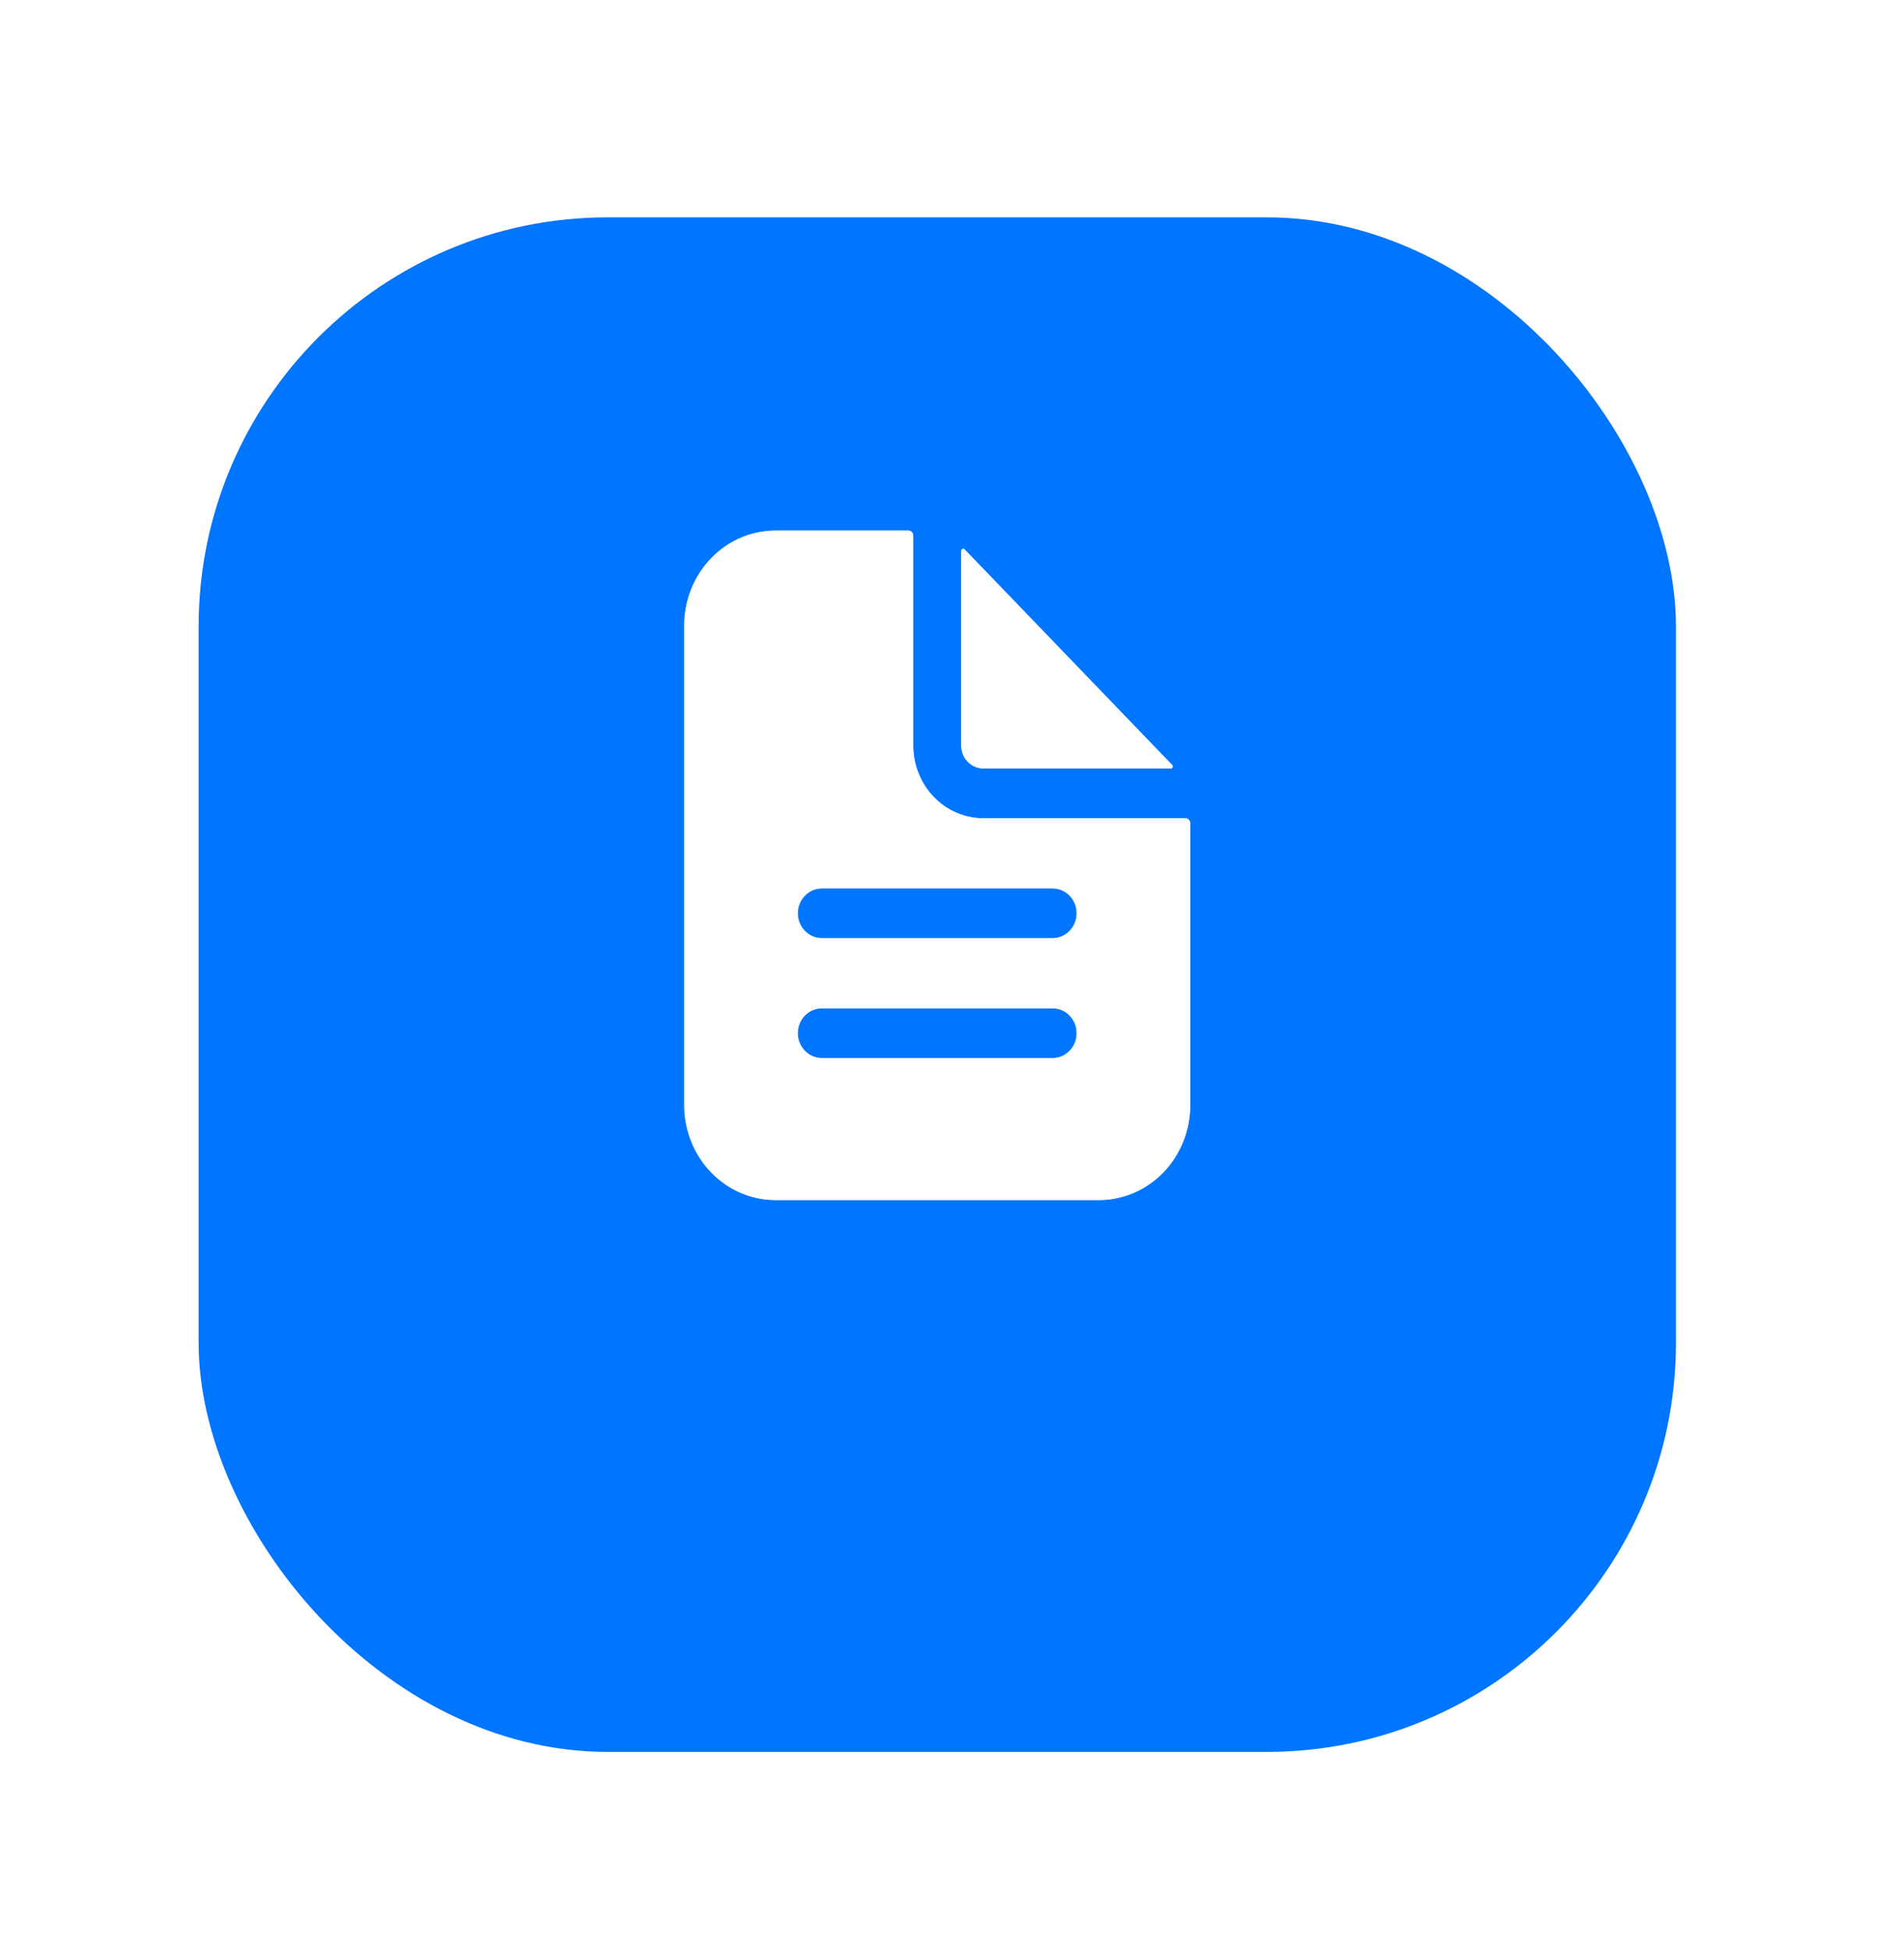 <svg width="42"
     height="43"
     viewBox="0 0 42 43"
     fill="none"
     xmlns="http://www.w3.org/2000/svg">
    <g filter="url(#filter0_d_607_24910)">
        <rect x="4.381"
              y="2.162"
              width="32.589"
              height="33.845"
              rx="9.025"
              fill="#0075FF" />
    </g>
    <path d="M21.693 18.036H26.148C26.18 18.036 26.21 18.049 26.232 18.073C26.254 18.096 26.267 18.127 26.267 18.16V24.374C26.267 24.932 26.053 25.468 25.673 25.863C25.292 26.258 24.776 26.48 24.239 26.48H17.11C16.572 26.48 16.056 26.258 15.676 25.863C15.296 25.468 15.082 24.932 15.082 24.374V13.797C15.082 13.238 15.296 12.702 15.676 12.307C16.056 11.912 16.572 11.691 17.11 11.691H20.038C20.069 11.691 20.099 11.703 20.122 11.726C20.144 11.75 20.156 11.781 20.156 11.814V16.441C20.156 16.864 20.318 17.27 20.606 17.569C20.894 17.868 21.285 18.036 21.693 18.036ZM18.128 23.325H23.22C23.358 23.325 23.49 23.268 23.587 23.167C23.684 23.066 23.738 22.93 23.738 22.787C23.738 22.645 23.684 22.508 23.587 22.407C23.49 22.306 23.358 22.25 23.22 22.25H18.128C17.991 22.25 17.859 22.306 17.762 22.407C17.665 22.508 17.61 22.645 17.61 22.787C17.61 22.93 17.665 23.066 17.762 23.167C17.859 23.268 17.991 23.325 18.128 23.325ZM18.128 20.681H23.22C23.358 20.681 23.49 20.624 23.587 20.523C23.684 20.422 23.738 20.285 23.738 20.143C23.738 20 23.684 19.864 23.587 19.763C23.49 19.662 23.358 19.605 23.22 19.605H18.128C17.991 19.605 17.859 19.662 17.762 19.763C17.665 19.864 17.61 20 17.61 20.143C17.61 20.285 17.665 20.422 17.762 20.523C17.859 20.624 17.991 20.681 18.128 20.681Z"
          fill="white"
          stroke="#0075FF"
          stroke-width="0.018" />
    <path d="M21.286 12.109C21.286 12.109 21.286 12.109 21.286 12.109C21.278 12.101 21.268 12.096 21.258 12.094C21.247 12.092 21.236 12.093 21.226 12.097C21.216 12.101 21.208 12.109 21.202 12.118C21.196 12.127 21.192 12.139 21.192 12.15V16.44C21.192 16.578 21.245 16.711 21.339 16.808C21.433 16.906 21.56 16.96 21.693 16.96H25.824C25.835 16.96 25.845 16.957 25.854 16.951C25.863 16.944 25.87 16.936 25.874 16.925C25.878 16.915 25.88 16.903 25.878 16.892C25.875 16.881 25.87 16.87 25.863 16.863L21.286 12.109ZM21.286 12.109L25.863 16.863L21.286 12.109Z"
          fill="white"
          stroke="#0075FF"
          stroke-width="0.018" />
    <defs>
        <filter id="filter0_d_607_24910"
                x="0.244"
                y="0.658"
                width="40.862"
                height="42.119"
                filterUnits="userSpaceOnUse"
                color-interpolation-filters="sRGB">
            <feFlood flood-opacity="0"
                     result="BackgroundImageFix" />
            <feColorMatrix in="SourceAlpha"
                           type="matrix"
                           values="0 0 0 0 0 0 0 0 0 0 0 0 0 0 0 0 0 0 127 0"
                           result="hardAlpha" />
            <feOffset dy="2.632" />
            <feGaussianBlur stdDeviation="2.068" />
            <feColorMatrix type="matrix"
                           values="0 0 0 0 0 0 0 0 0 0 0 0 0 0 0 0 0 0 0.02 0" />
            <feBlend mode="normal"
                     in2="BackgroundImageFix"
                     result="effect1_dropShadow_607_24910" />
            <feBlend mode="normal"
                     in="SourceGraphic"
                     in2="effect1_dropShadow_607_24910"
                     result="shape" />
        </filter>
    </defs>
</svg>